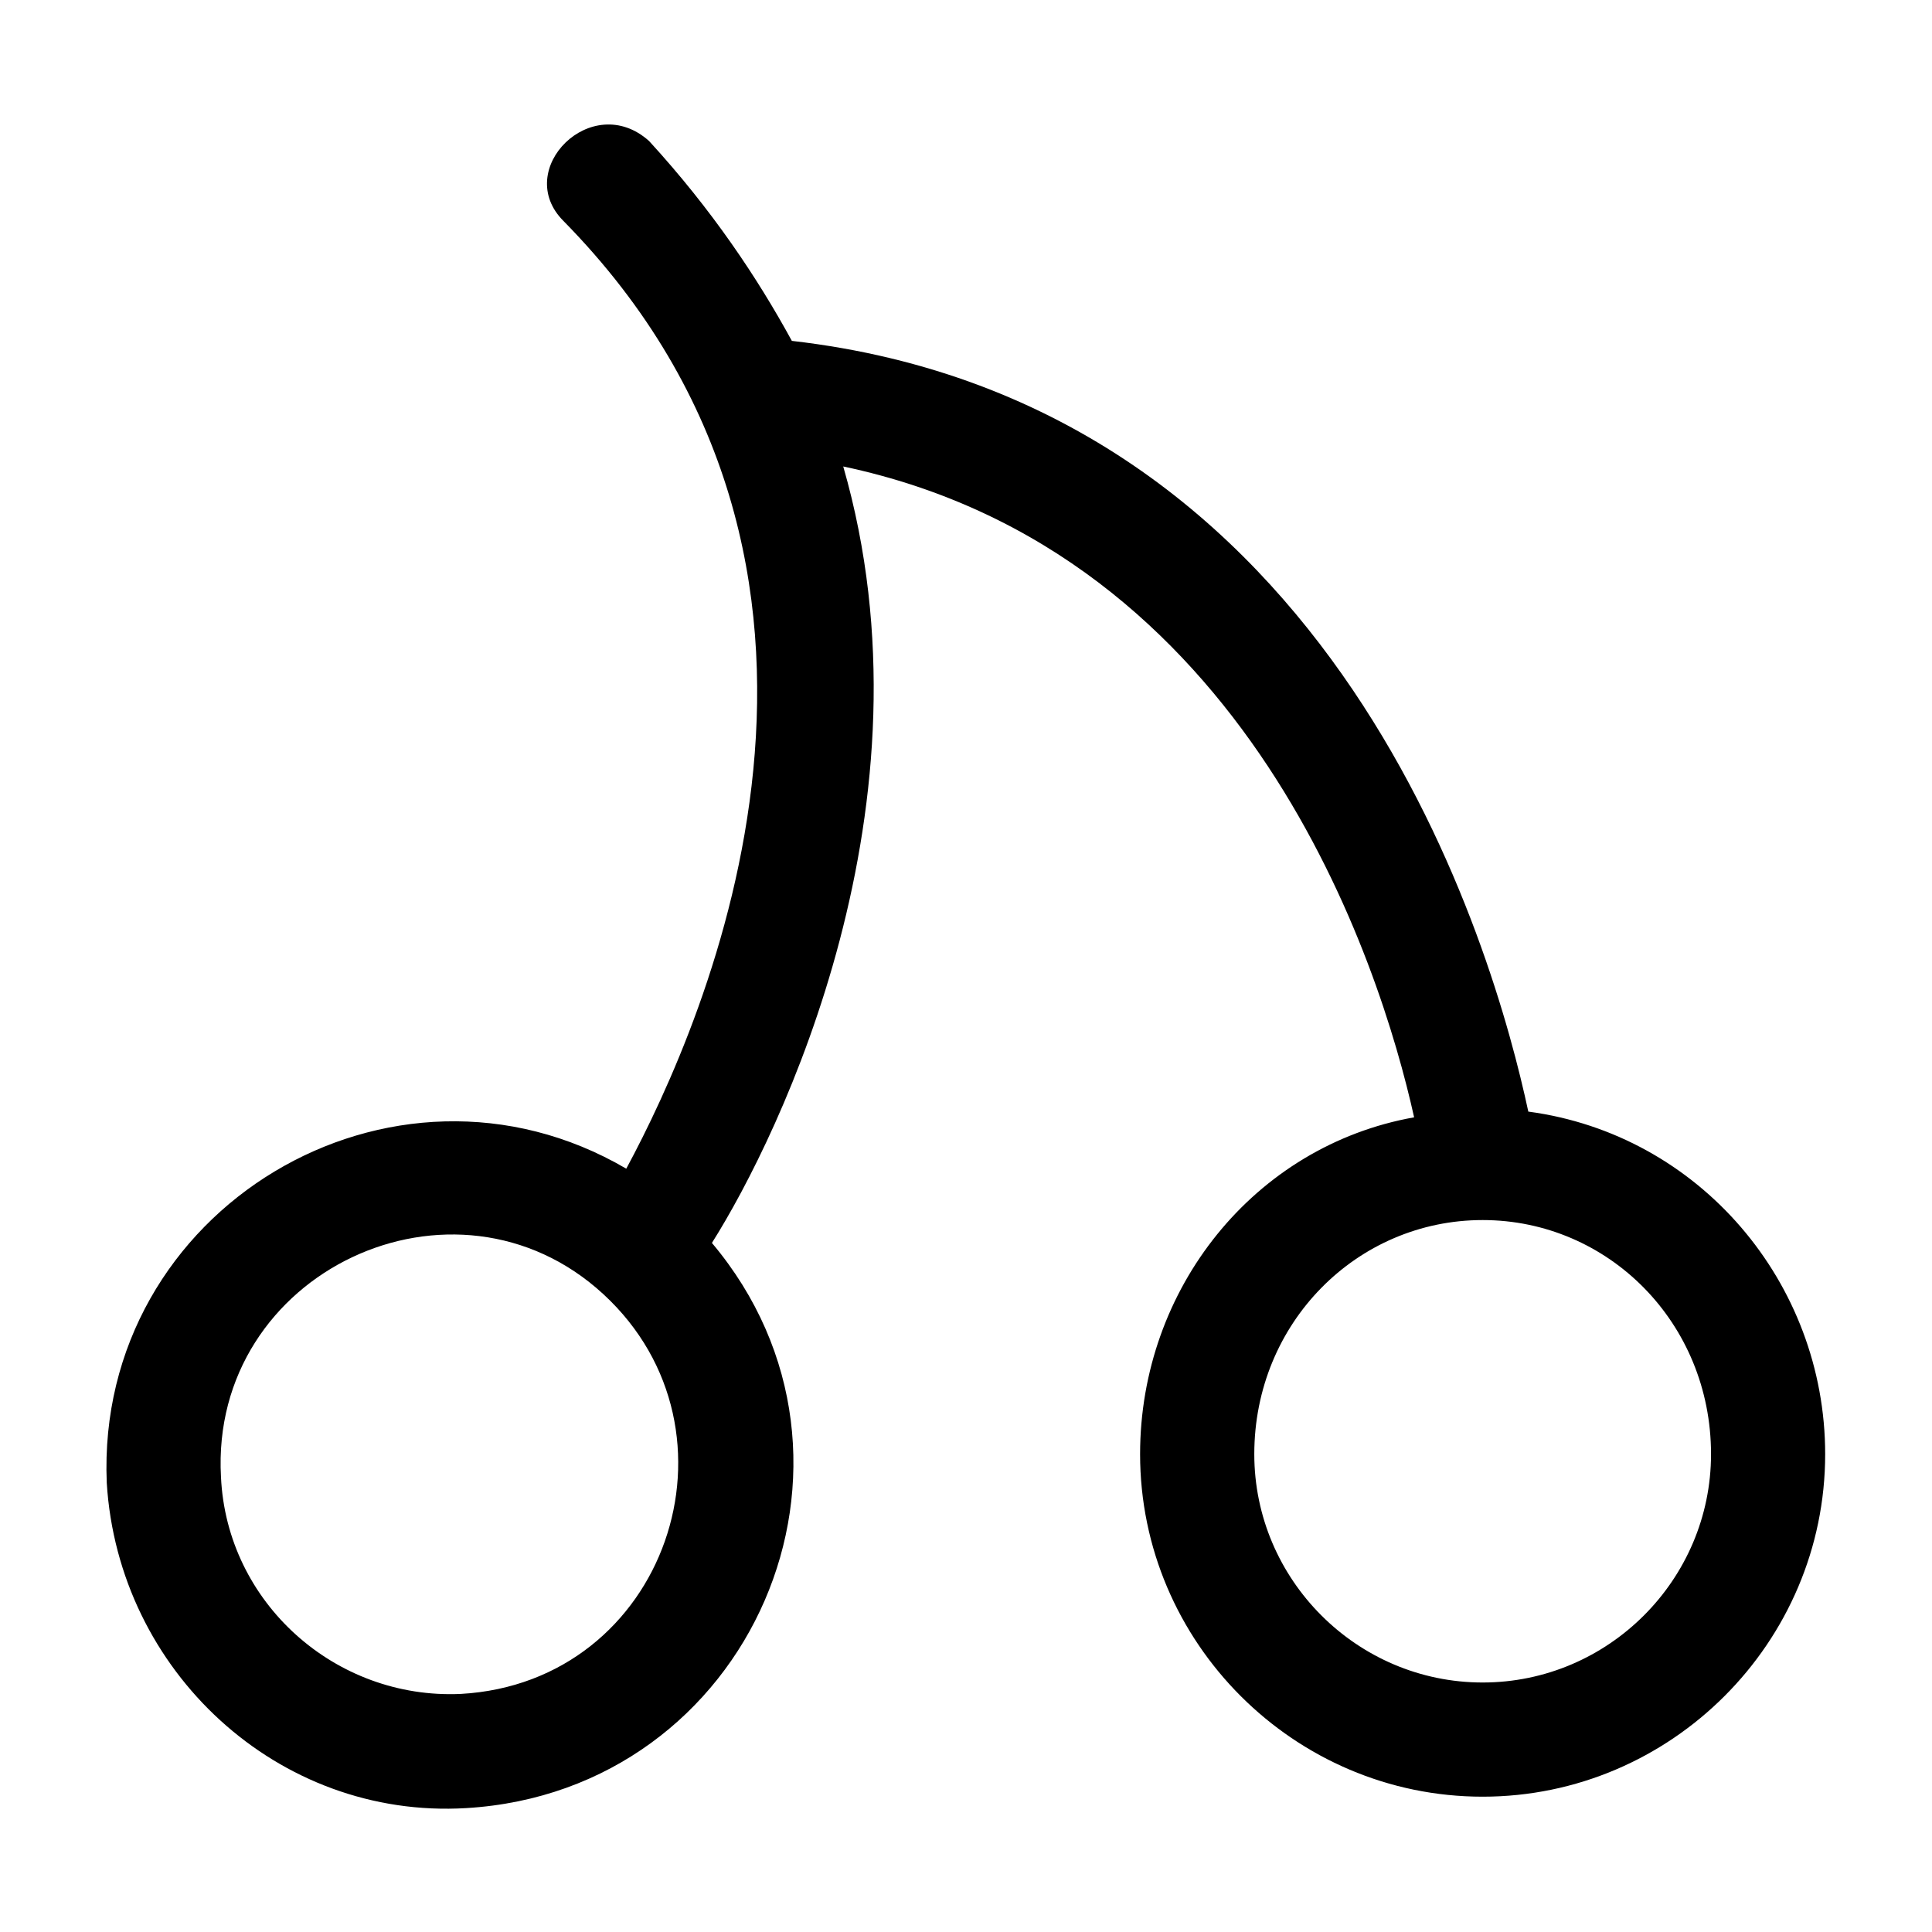 <?xml version="1.0" encoding="UTF-8"?>
<!-- Uploaded to: SVG Repo, www.svgrepo.com, Generator: SVG Repo Mixer Tools -->
<svg fill="#000000" width="800px" height="800px" version="1.1" viewBox="144 144 512 512" xmlns="http://www.w3.org/2000/svg">
 <path d="m332.67 473.38c18.156-28.746 60.52-116.5 34.797-205.76 107.42 22.695 142.21 131.62 151.29 172.48-42.363 7.566-72.621 45.387-72.621 89.262 0 49.926 40.848 90.777 90.777 90.777 49.926 0 90.777-40.848 90.777-90.777 0-45.387-33.285-84.727-78.672-90.777-9.078-42.363-49.926-187.61-195.17-204.25-9.078-16.641-21.18-34.797-37.824-52.953-15.129-13.617-36.312 7.566-22.695 21.18 90.777 92.289 37.824 211.81 16.641 251.15-62.031-36.312-140.7 10.59-137.68 83.211 3.027 49.926 45.387 89.262 95.316 86.238 75.648-4.539 113.47-92.289 65.055-149.78zm204.25-6.051c33.285 0 60.52 27.234 60.52 62.031 0 33.285-27.234 60.52-60.52 60.52-33.285 0-60.52-27.234-60.52-60.52 0-34.797 27.234-62.031 60.52-62.031zm-232.99 19.668c39.336 36.312 16.641 102.88-37.824 105.91-33.285 1.512-62.031-24.207-63.543-57.492-3.027-54.465 62.031-84.727 101.37-48.414z"/>
</svg>